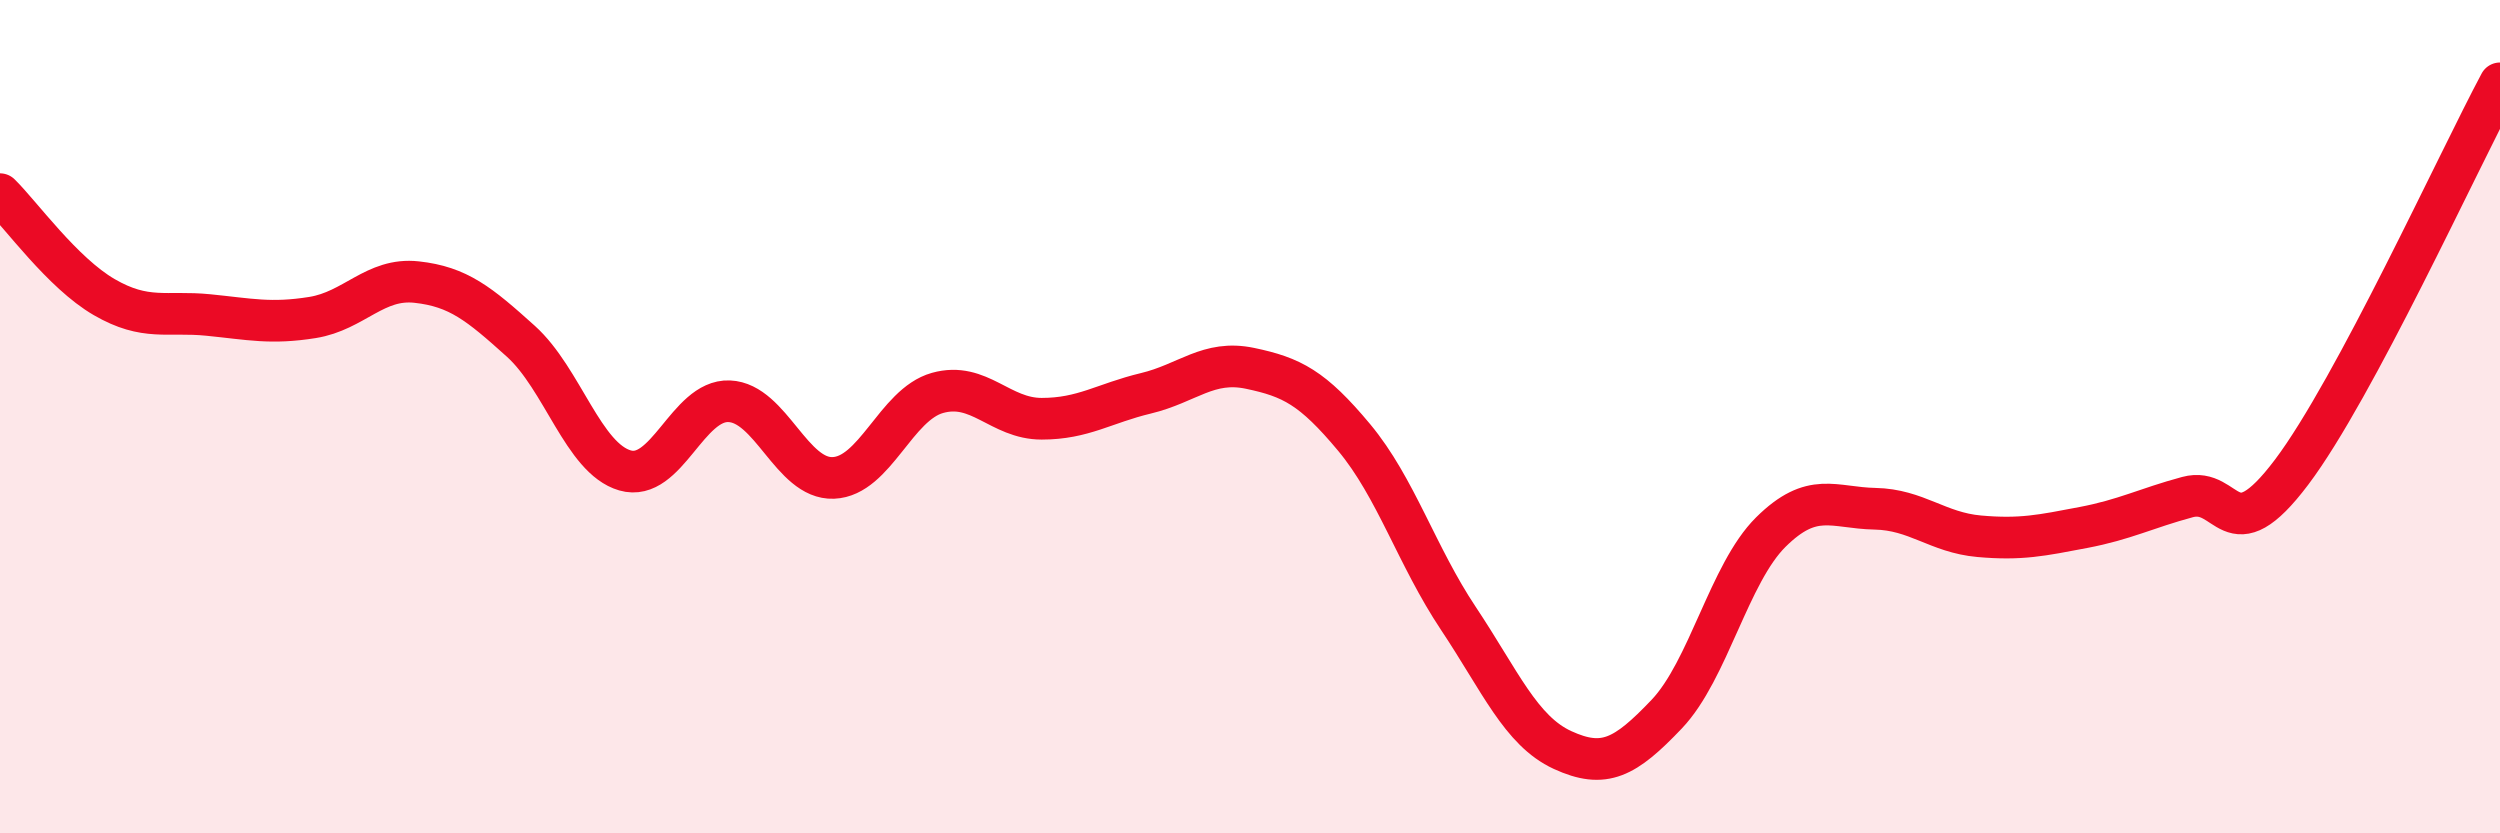 
    <svg width="60" height="20" viewBox="0 0 60 20" xmlns="http://www.w3.org/2000/svg">
      <path
        d="M 0,4.66 C 0.5,5.15 1.5,6.55 2.5,7.13 C 3.5,7.71 4,7.46 5,7.56 C 6,7.66 6.5,7.78 7.5,7.62 C 8.5,7.46 9,6.66 10,6.77 C 11,6.88 11.5,7.29 12.5,8.19 C 13.5,9.09 14,11 15,11.29 C 16,11.58 16.5,9.59 17.5,9.63 C 18.5,9.67 19,11.51 20,11.47 C 21,11.43 21.5,9.71 22.5,9.43 C 23.5,9.15 24,10.05 25,10.05 C 26,10.05 26.5,9.68 27.5,9.44 C 28.5,9.2 29,8.63 30,8.84 C 31,9.05 31.5,9.3 32.5,10.5 C 33.5,11.7 34,13.34 35,14.84 C 36,16.34 36.5,17.54 37.5,18 C 38.5,18.46 39,18.19 40,17.14 C 41,16.09 41.5,13.76 42.5,12.77 C 43.5,11.78 44,12.19 45,12.21 C 46,12.23 46.5,12.78 47.5,12.87 C 48.5,12.96 49,12.85 50,12.66 C 51,12.47 51.5,12.2 52.5,11.93 C 53.5,11.66 53.5,13.32 55,11.33 C 56.5,9.34 59,3.87 60,2L60 20L0 20Z"
        fill="#EB0A25"
        opacity="0.1"
        stroke-linecap="round"
        stroke-linejoin="round"
      />
      <path
        d="M 0,4.66 C 0.5,5.15 1.5,6.55 2.5,7.13 C 3.5,7.71 4,7.46 5,7.56 C 6,7.66 6.5,7.78 7.5,7.62 C 8.5,7.46 9,6.66 10,6.77 C 11,6.88 11.5,7.29 12.5,8.19 C 13.5,9.09 14,11 15,11.29 C 16,11.58 16.5,9.59 17.5,9.63 C 18.5,9.67 19,11.51 20,11.47 C 21,11.43 21.5,9.71 22.5,9.43 C 23.5,9.15 24,10.05 25,10.05 C 26,10.05 26.5,9.68 27.5,9.44 C 28.5,9.2 29,8.63 30,8.84 C 31,9.05 31.5,9.3 32.5,10.5 C 33.5,11.7 34,13.34 35,14.84 C 36,16.34 36.5,17.54 37.5,18 C 38.5,18.46 39,18.19 40,17.14 C 41,16.09 41.5,13.76 42.5,12.77 C 43.5,11.78 44,12.19 45,12.21 C 46,12.23 46.5,12.78 47.5,12.87 C 48.5,12.96 49,12.85 50,12.66 C 51,12.47 51.5,12.2 52.5,11.93 C 53.5,11.66 53.5,13.32 55,11.33 C 56.5,9.34 59,3.87 60,2"
        stroke="#EB0A25"
        stroke-width="1"
        fill="none"
        stroke-linecap="round"
        stroke-linejoin="round"
      />
    </svg>
  